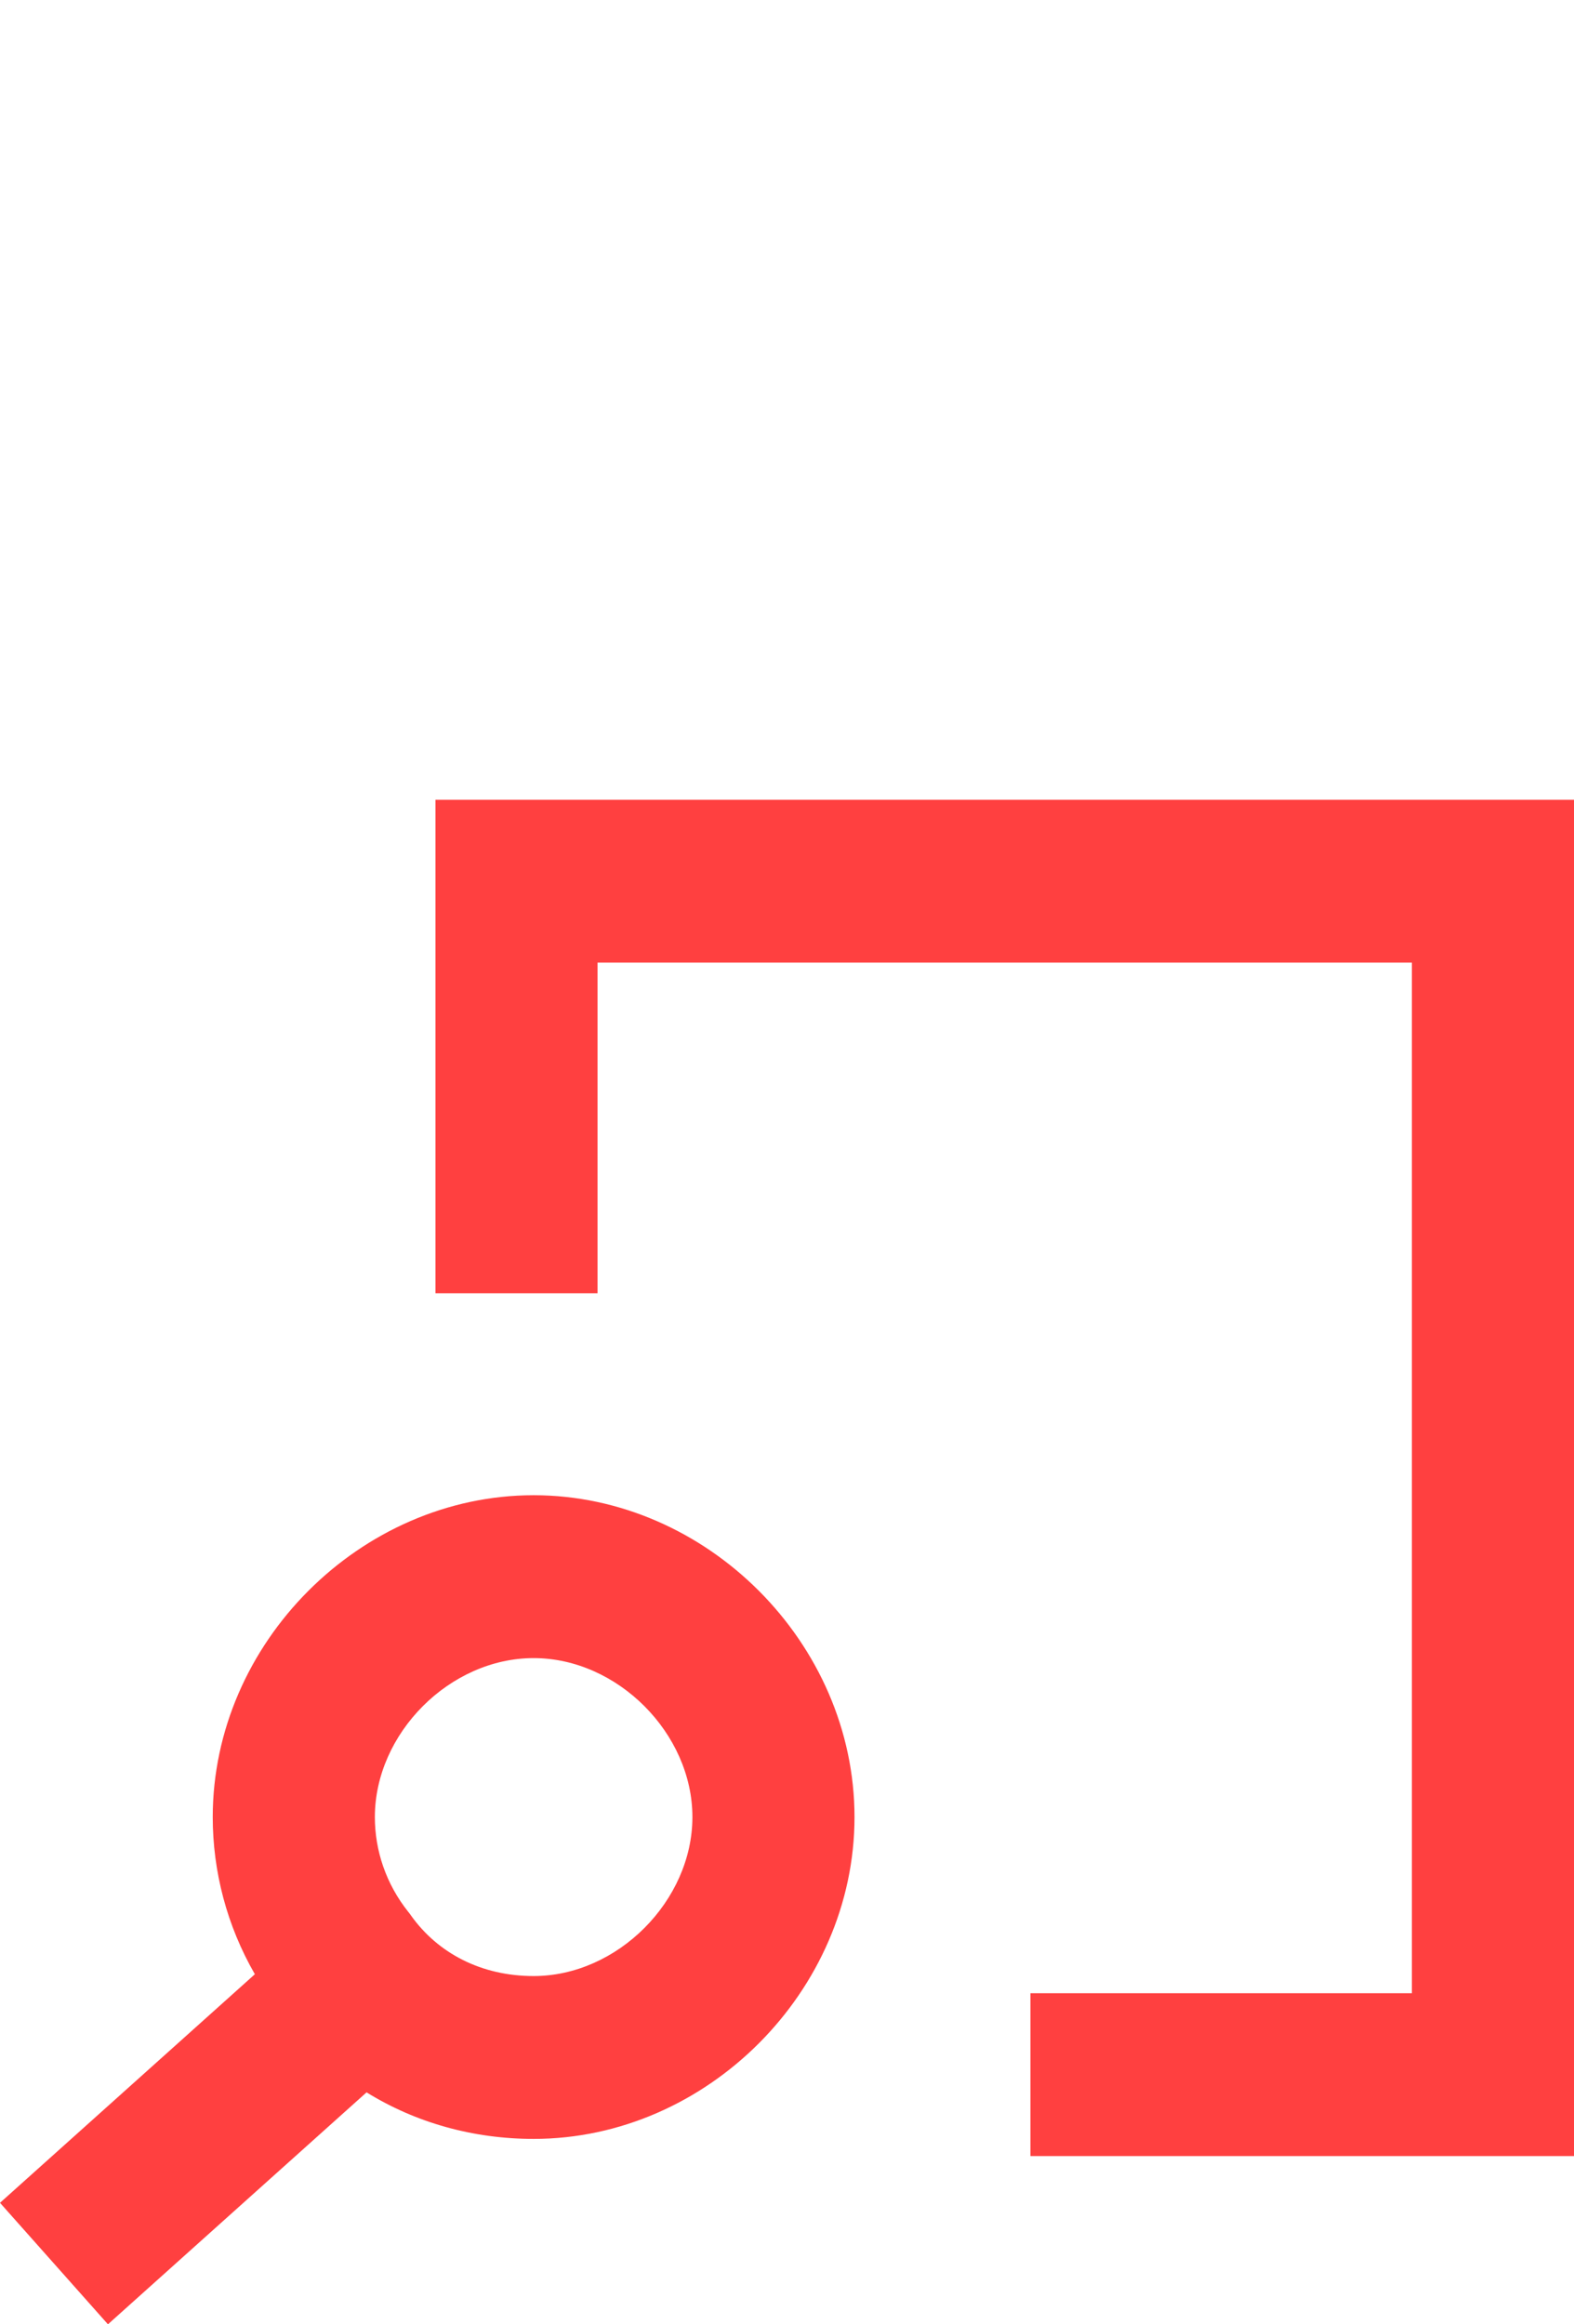 <svg width="63" height="93" viewBox="0 0 63 93" fill="none" xmlns="http://www.w3.org/2000/svg">
<path d="M17.429 32H63V86.269H41.243V79.753H56.512V38.516H23.917V51.748H17.429V32Z" fill="#FF4040"/>
<path fill-rule="evenodd" clip-rule="evenodd" d="M8.515 72.705C8.515 65.745 14.432 59.827 21.359 59.827C28.286 59.827 34.202 65.745 34.202 72.705C34.202 79.664 28.286 85.582 21.359 85.582C18.942 85.582 16.638 84.936 14.672 83.719L4.321 93L0 88.139L10.201 78.993C9.08 77.05 8.515 74.88 8.515 72.705ZM21.359 66.344C18.001 66.344 15.004 69.358 15.004 72.705C15.004 74.036 15.445 75.376 16.348 76.507L16.403 76.576L16.454 76.648C17.526 78.151 19.261 79.066 21.359 79.066C24.716 79.066 27.714 76.051 27.714 72.705C27.714 69.358 24.716 66.344 21.359 66.344Z" fill="#FF4040"/>
</svg>
